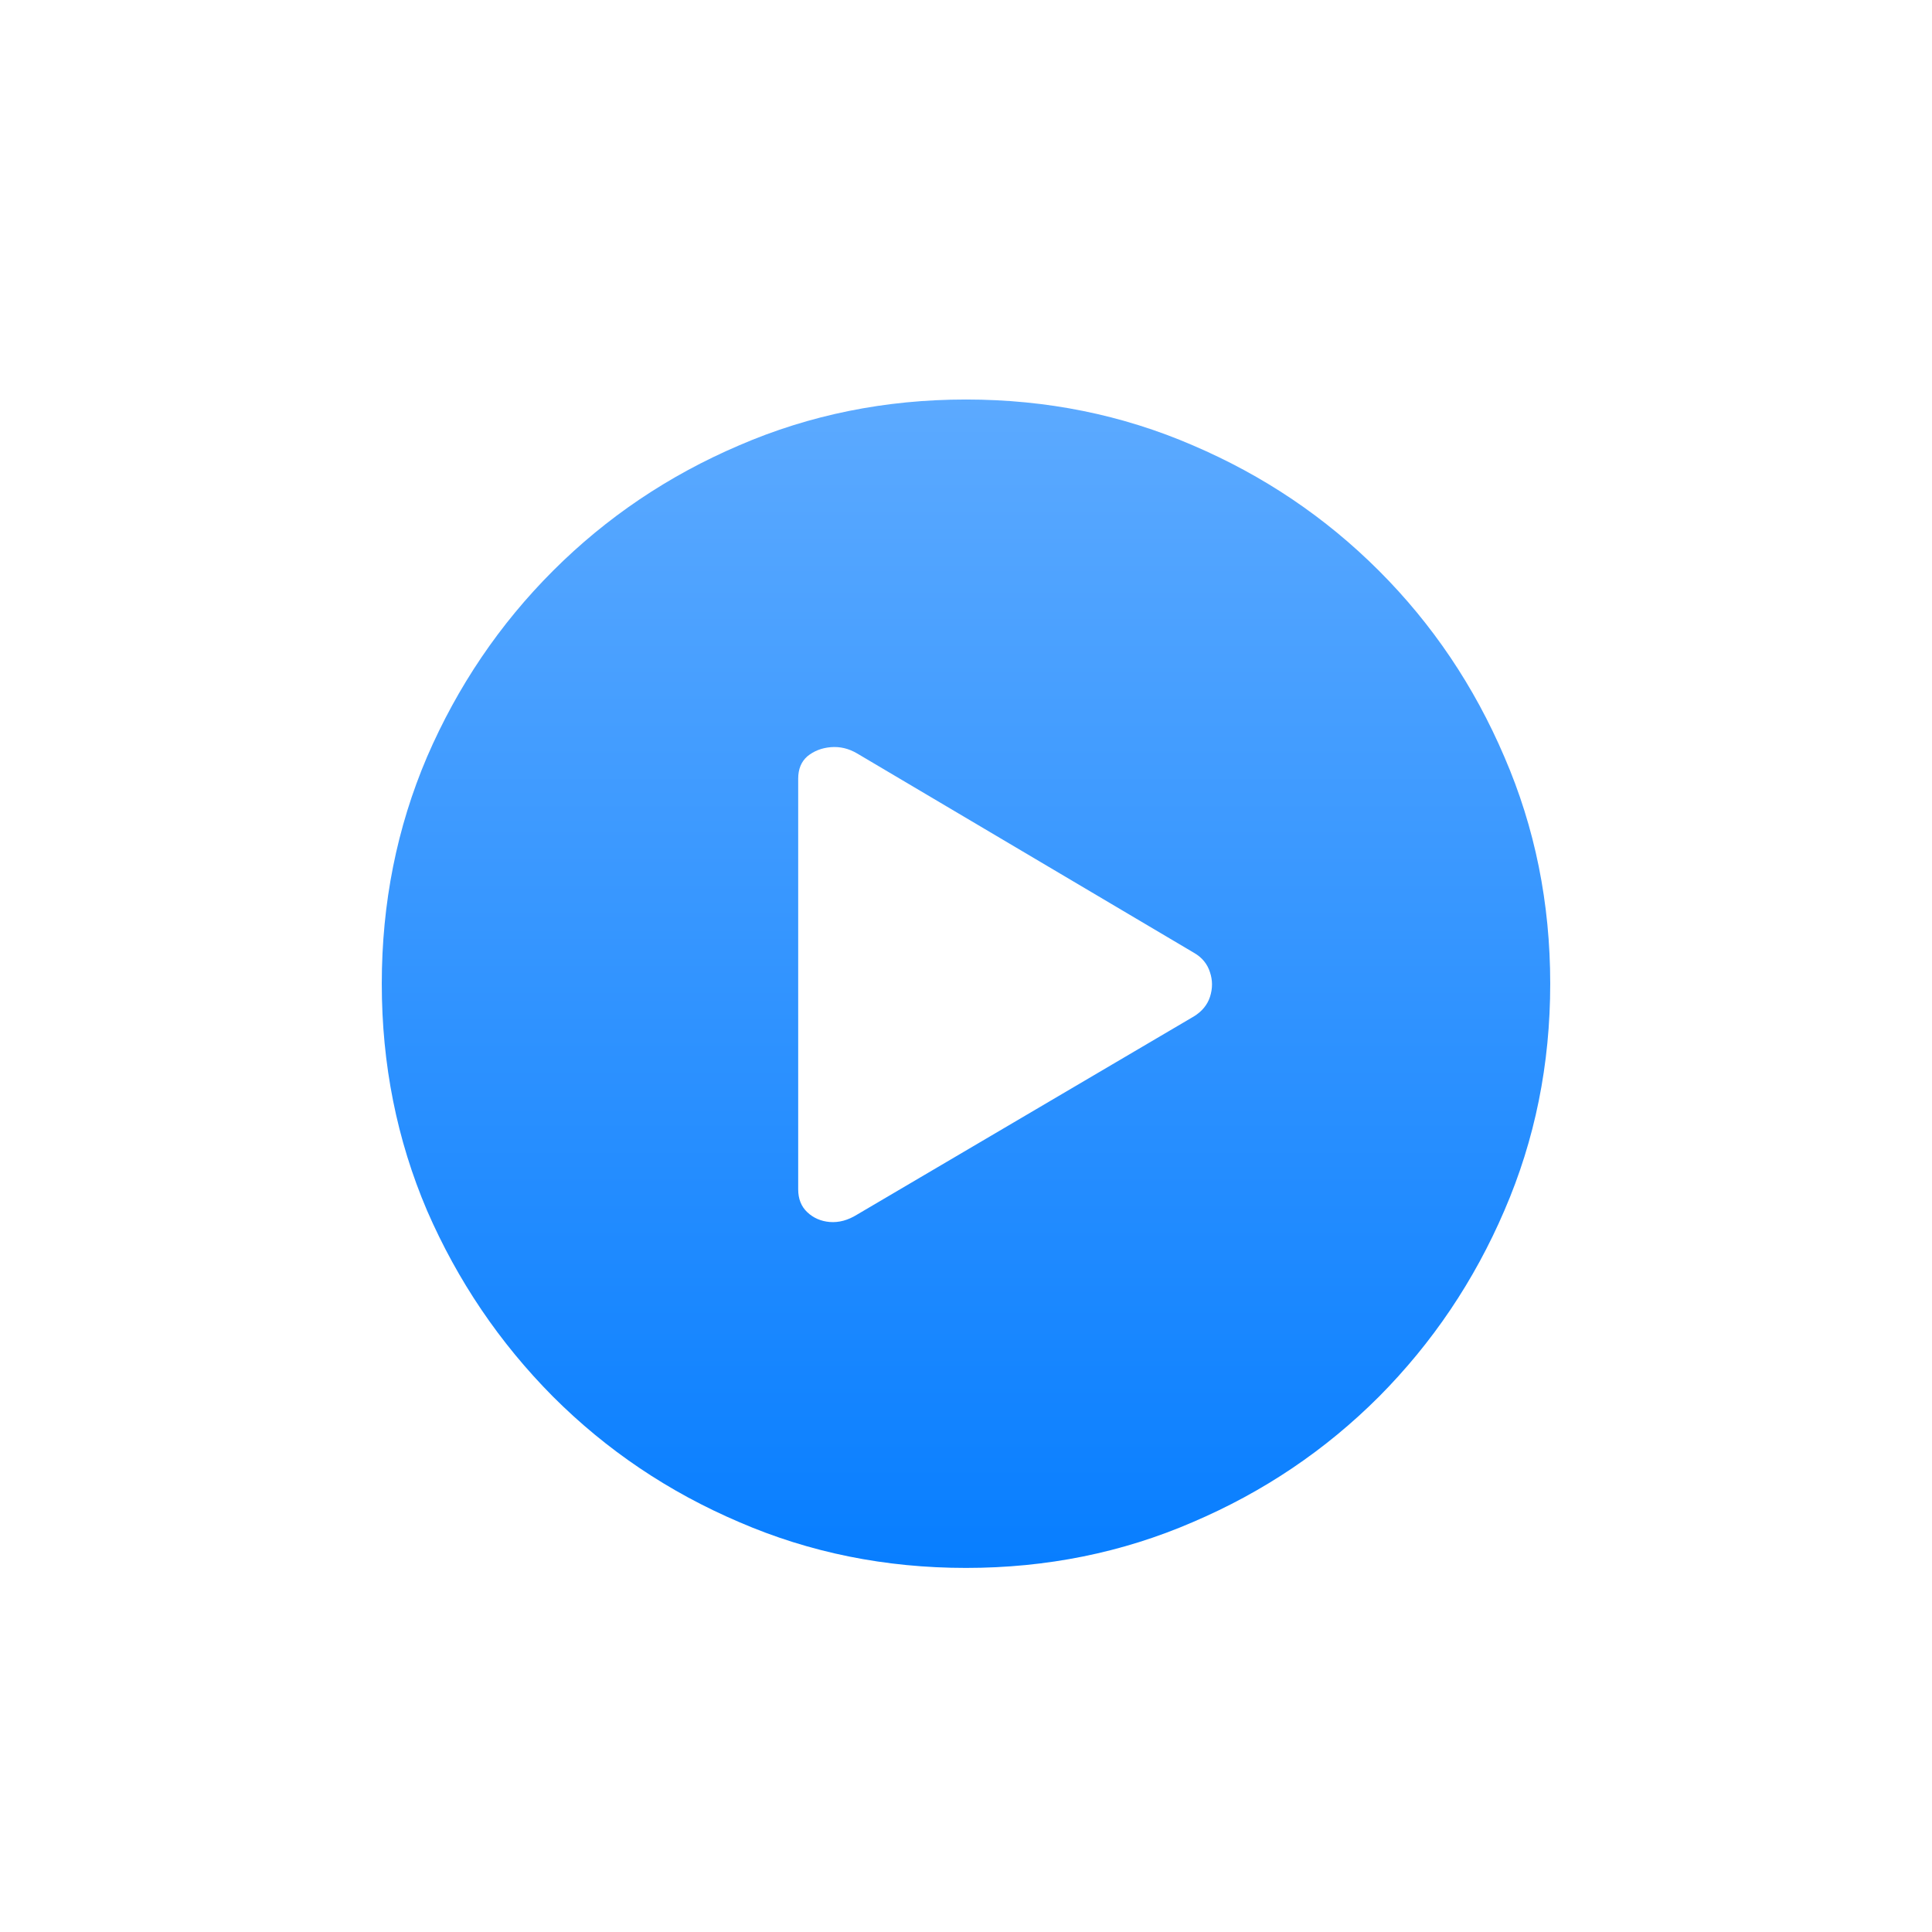 <svg width="56" height="56" viewBox="0 0 56 56" fill="none" xmlns="http://www.w3.org/2000/svg">
<path d="M28 45.447C25.665 45.447 23.473 45.005 21.426 44.119C19.378 43.245 17.58 42.033 16.03 40.483C14.481 38.923 13.263 37.124 12.378 35.088C11.504 33.04 11.066 30.849 11.066 28.514C11.066 26.178 11.504 23.987 12.378 21.939C13.263 19.892 14.481 18.093 16.03 16.544C17.58 14.995 19.378 13.783 21.426 12.908C23.473 12.023 25.665 11.58 28 11.58C30.335 11.58 32.527 12.023 34.574 12.908C36.622 13.783 38.42 14.995 39.97 16.544C41.519 18.093 42.731 19.892 43.605 21.939C44.491 23.987 44.934 26.178 44.934 28.514C44.934 30.849 44.491 33.04 43.605 35.088C42.731 37.124 41.519 38.923 39.97 40.483C38.42 42.033 36.622 43.245 34.574 44.119C32.527 45.005 30.335 45.447 28 45.447ZM24.846 35.204L34.607 29.46C34.84 29.316 34.995 29.128 35.072 28.895C35.15 28.652 35.15 28.414 35.072 28.182C34.995 27.938 34.84 27.75 34.607 27.617L24.846 21.84C24.602 21.696 24.348 21.635 24.082 21.657C23.816 21.679 23.59 21.768 23.401 21.923C23.224 22.078 23.136 22.294 23.136 22.57V34.474C23.136 34.75 23.224 34.972 23.401 35.138C23.578 35.304 23.794 35.398 24.049 35.42C24.314 35.442 24.58 35.37 24.846 35.204Z" fill="url(#paint0_linear_800_45424)"/>
<defs>
<linearGradient id="paint0_linear_800_45424" x1="28" y1="7.5" x2="28" y2="48.5" gradientUnits="userSpaceOnUse">
<stop stop-color="#66AFFF"/>
<stop offset="1" stop-color="#007AFF"/>
</linearGradient>
</defs>
</svg>
